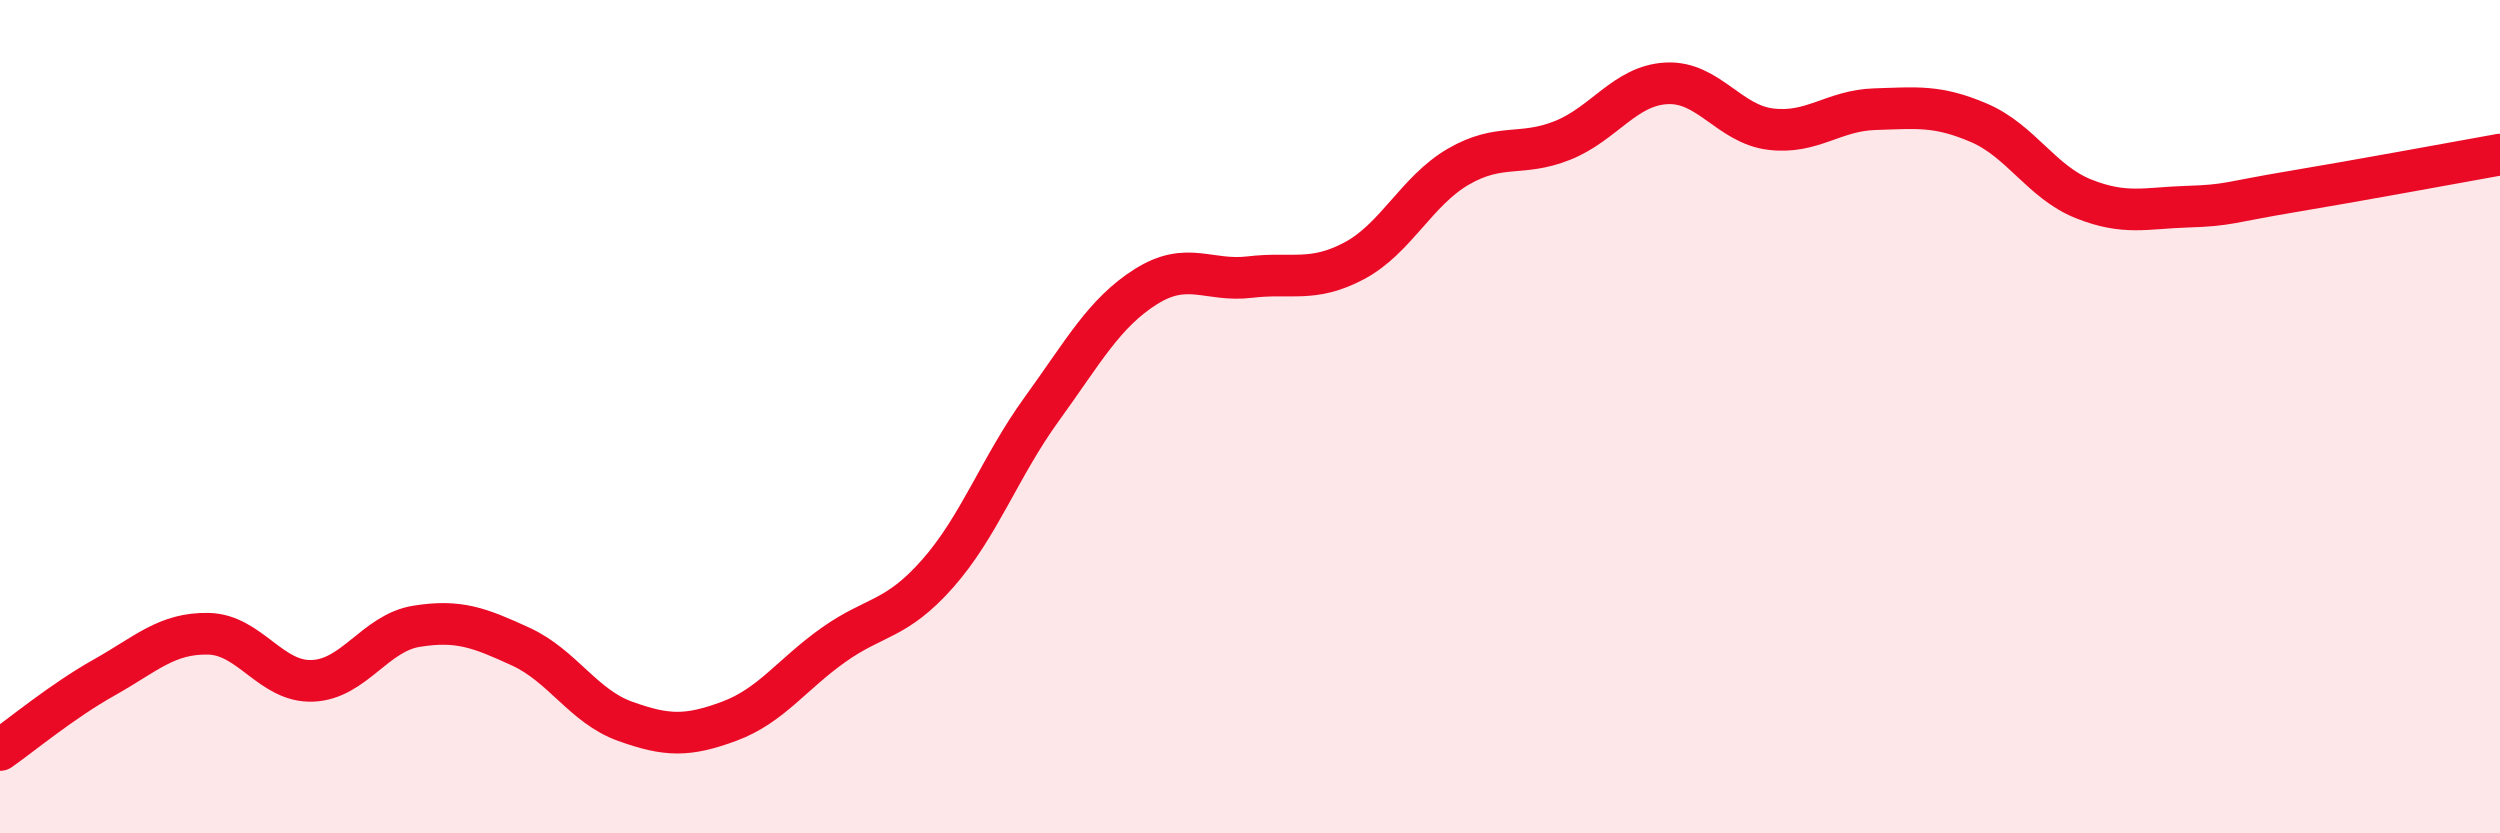 
    <svg width="60" height="20" viewBox="0 0 60 20" xmlns="http://www.w3.org/2000/svg">
      <path
        d="M 0,18 C 0.5,17.65 1.5,16.82 2.5,16.26 C 3.5,15.7 4,15.19 5,15.21 C 6,15.23 6.5,16.38 7.5,16.34 C 8.5,16.3 9,15.19 10,15.03 C 11,14.87 11.5,15.06 12.5,15.52 C 13.5,15.98 14,16.95 15,17.31 C 16,17.67 16.5,17.68 17.5,17.31 C 18.5,16.94 19,16.19 20,15.48 C 21,14.77 21.5,14.9 22.5,13.77 C 23.5,12.64 24,11.2 25,9.82 C 26,8.44 26.5,7.51 27.5,6.88 C 28.5,6.25 29,6.77 30,6.65 C 31,6.53 31.5,6.79 32.5,6.26 C 33.5,5.73 34,4.58 35,4 C 36,3.42 36.5,3.77 37.5,3.37 C 38.5,2.97 39,2.05 40,2 C 41,1.95 41.5,2.98 42.5,3.1 C 43.5,3.22 44,2.65 45,2.62 C 46,2.59 46.5,2.52 47.5,2.95 C 48.5,3.38 49,4.37 50,4.77 C 51,5.17 51.5,4.99 52.5,4.96 C 53.5,4.93 53.5,4.85 55,4.6 C 56.5,4.35 59,3.89 60,3.71L60 20L0 20Z"
        fill="#EB0A25"
        opacity="0.1"
        stroke-linecap="round"
        stroke-linejoin="round"
      />
      <path
        d="M 0,18 C 0.5,17.65 1.5,16.82 2.5,16.26 C 3.5,15.7 4,15.19 5,15.21 C 6,15.23 6.5,16.38 7.5,16.34 C 8.5,16.3 9,15.19 10,15.03 C 11,14.87 11.5,15.06 12.5,15.52 C 13.5,15.98 14,16.95 15,17.31 C 16,17.67 16.5,17.68 17.5,17.31 C 18.5,16.94 19,16.19 20,15.48 C 21,14.77 21.5,14.9 22.5,13.77 C 23.5,12.64 24,11.2 25,9.82 C 26,8.44 26.5,7.51 27.5,6.88 C 28.5,6.25 29,6.77 30,6.65 C 31,6.53 31.5,6.79 32.5,6.26 C 33.5,5.73 34,4.58 35,4 C 36,3.42 36.5,3.77 37.5,3.37 C 38.5,2.97 39,2.05 40,2 C 41,1.95 41.5,2.98 42.5,3.1 C 43.5,3.22 44,2.65 45,2.62 C 46,2.59 46.5,2.52 47.5,2.95 C 48.5,3.38 49,4.37 50,4.77 C 51,5.17 51.5,4.99 52.5,4.96 C 53.5,4.93 53.5,4.85 55,4.6 C 56.5,4.35 59,3.89 60,3.71"
        stroke="#EB0A25"
        stroke-width="1"
        fill="none"
        stroke-linecap="round"
        stroke-linejoin="round"
      />
    </svg>
  